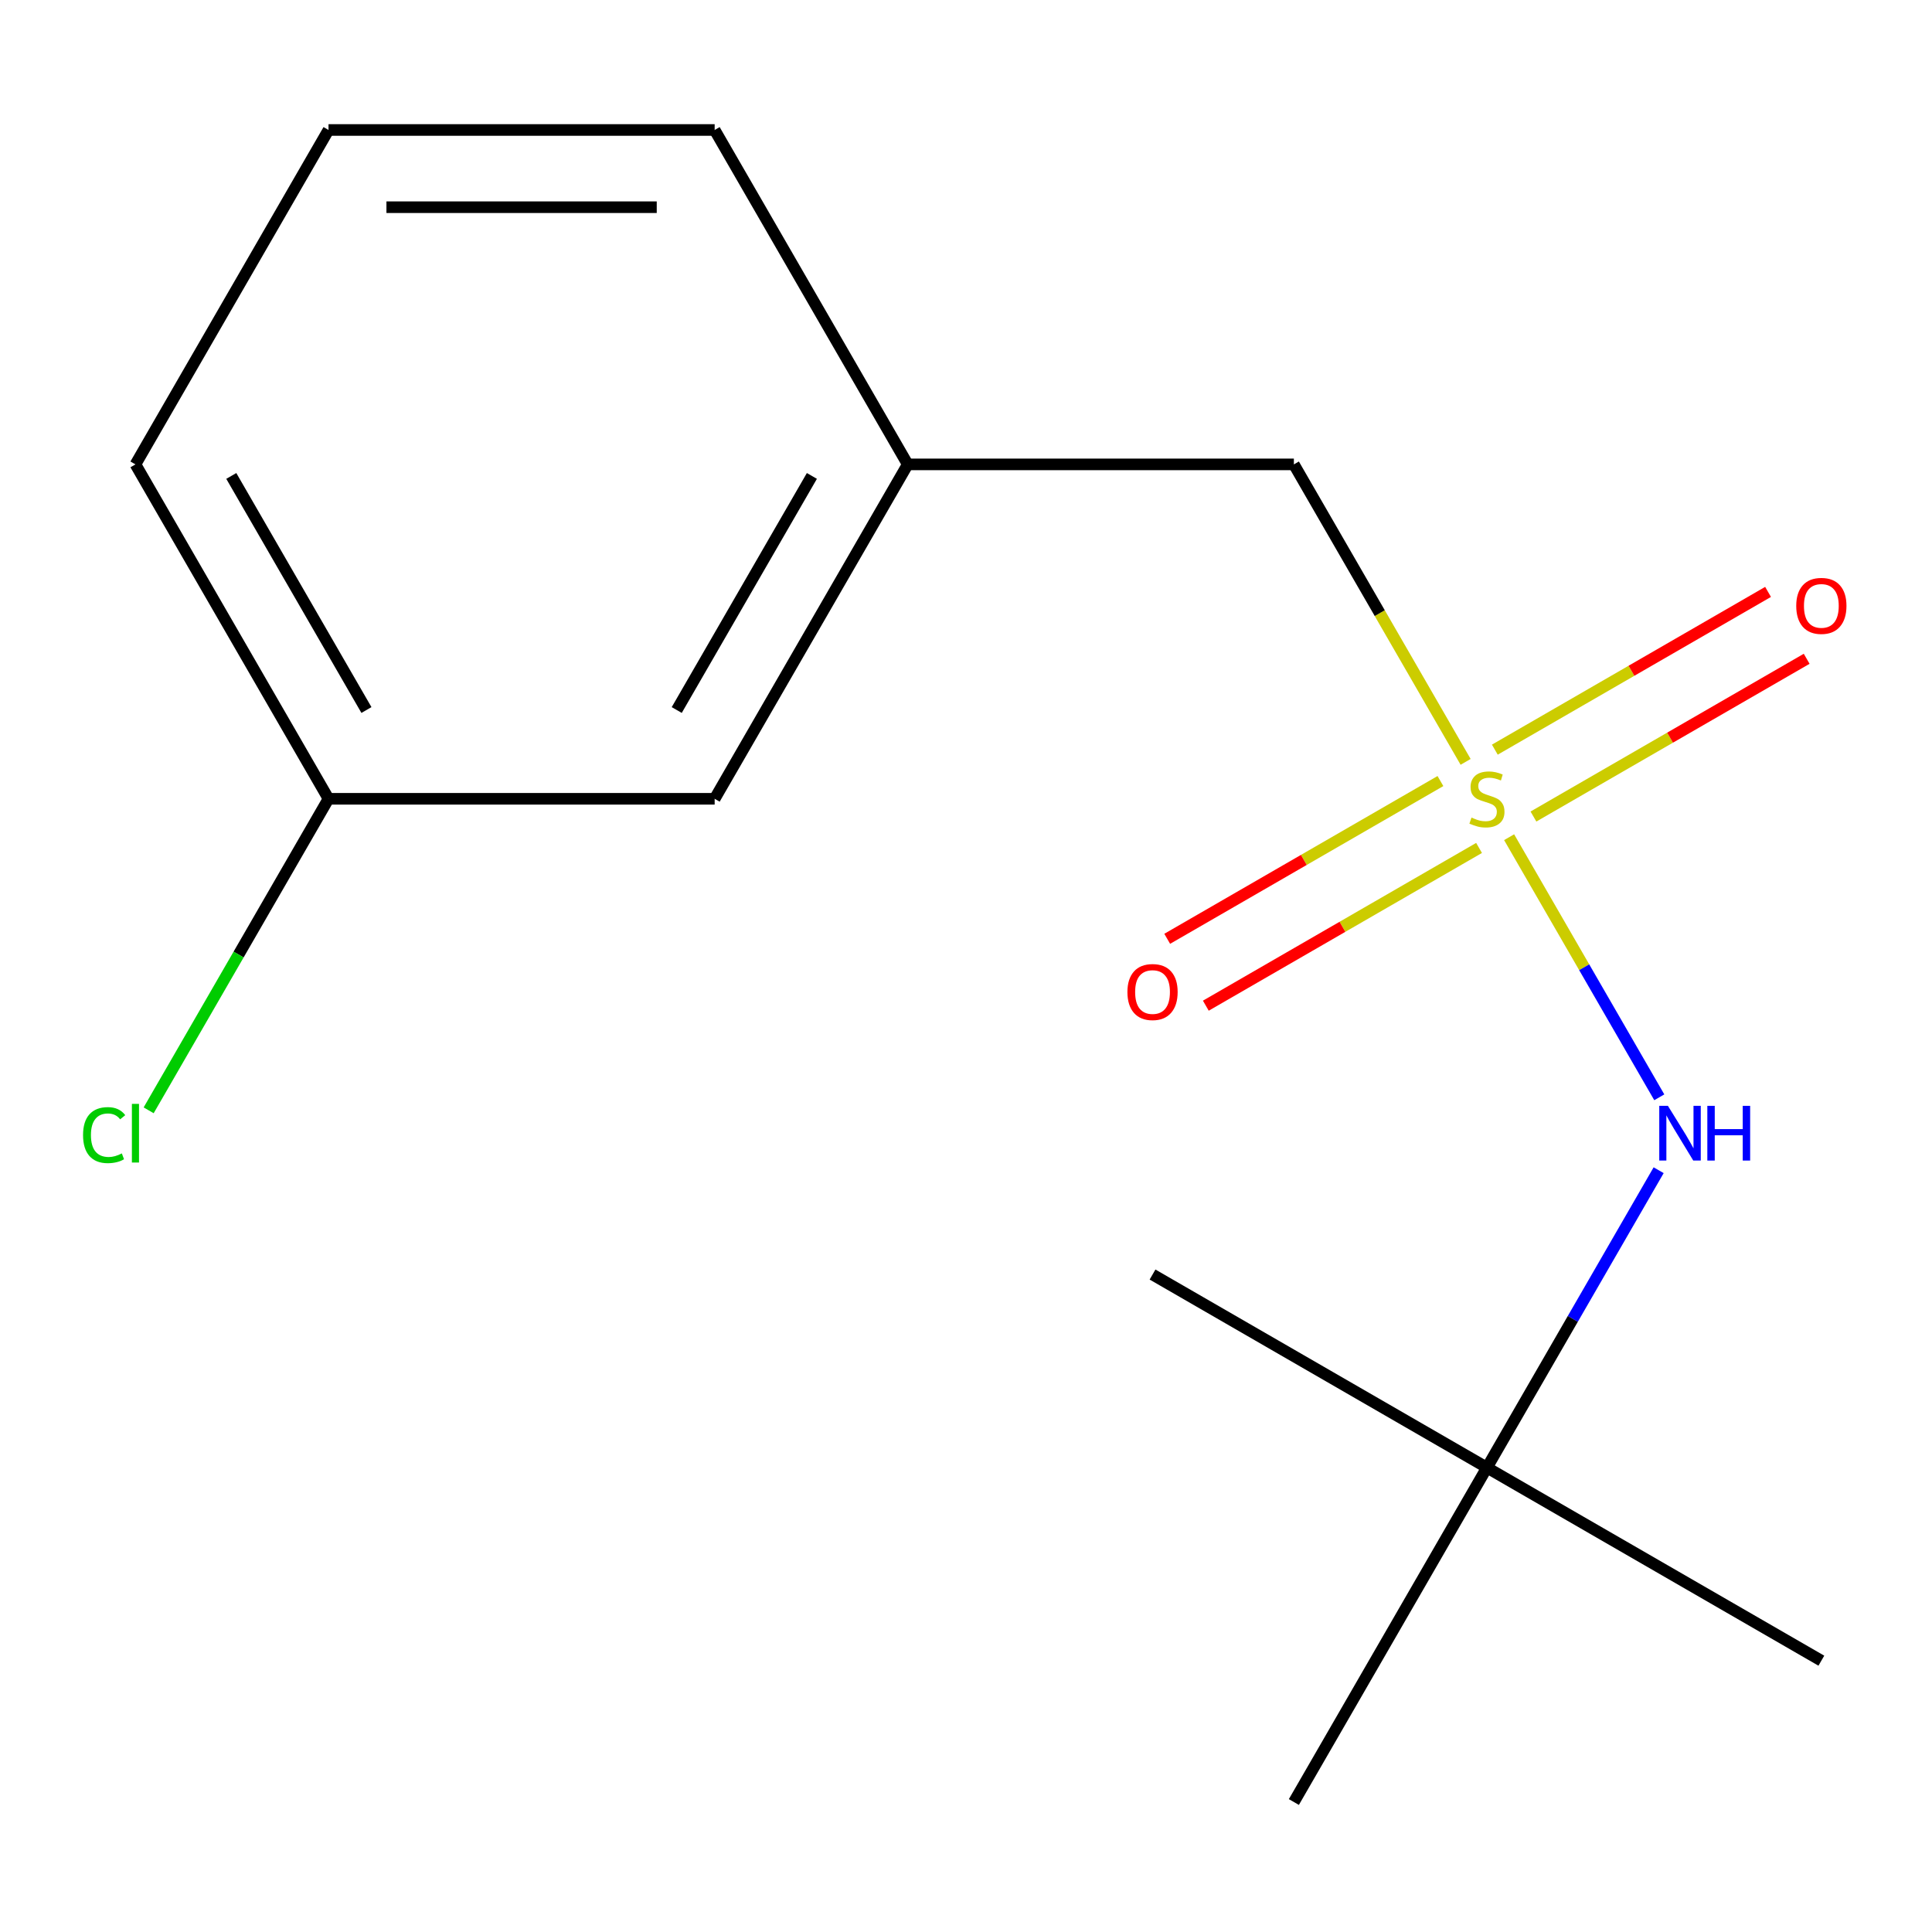 <?xml version='1.0' encoding='iso-8859-1'?>
<svg version='1.1' baseProfile='full'
              xmlns='http://www.w3.org/2000/svg'
                      xmlns:rdkit='http://www.rdkit.org/xml'
                      xmlns:xlink='http://www.w3.org/1999/xlink'
                  xml:space='preserve'
width='1000px' height='1000px' viewBox='0 0 1000 1000'>
<!-- END OF HEADER -->
<rect style='opacity:1.0;fill:#FFFFFF;stroke:none' width='1000' height='1000' x='0' y='0'> </rect>
<path class='bond-0' d='M 781.115,433.332 L 819.979,500.647' style='fill:none;fill-rule:evenodd;stroke:#CCCC00;stroke-width:6px;stroke-linecap:butt;stroke-linejoin:miter;stroke-opacity:1' />
<path class='bond-0' d='M 819.979,500.647 L 858.843,567.962' style='fill:none;fill-rule:evenodd;stroke:#0000FF;stroke-width:6px;stroke-linecap:butt;stroke-linejoin:miter;stroke-opacity:1' />
<path class='bond-1' d='M 793.709,422.637 L 864.42,381.812' style='fill:none;fill-rule:evenodd;stroke:#CCCC00;stroke-width:6px;stroke-linecap:butt;stroke-linejoin:miter;stroke-opacity:1' />
<path class='bond-1' d='M 864.42,381.812 L 935.131,340.987' style='fill:none;fill-rule:evenodd;stroke:#FF0000;stroke-width:6px;stroke-linecap:butt;stroke-linejoin:miter;stroke-opacity:1' />
<path class='bond-1' d='M 773.722,388.019 L 844.433,347.194' style='fill:none;fill-rule:evenodd;stroke:#CCCC00;stroke-width:6px;stroke-linecap:butt;stroke-linejoin:miter;stroke-opacity:1' />
<path class='bond-1' d='M 844.433,347.194 L 915.144,306.369' style='fill:none;fill-rule:evenodd;stroke:#FF0000;stroke-width:6px;stroke-linecap:butt;stroke-linejoin:miter;stroke-opacity:1' />
<path class='bond-2' d='M 745.569,404.274 L 674.858,445.099' style='fill:none;fill-rule:evenodd;stroke:#CCCC00;stroke-width:6px;stroke-linecap:butt;stroke-linejoin:miter;stroke-opacity:1' />
<path class='bond-2' d='M 674.858,445.099 L 604.147,485.924' style='fill:none;fill-rule:evenodd;stroke:#FF0000;stroke-width:6px;stroke-linecap:butt;stroke-linejoin:miter;stroke-opacity:1' />
<path class='bond-2' d='M 765.556,438.892 L 694.844,479.717' style='fill:none;fill-rule:evenodd;stroke:#CCCC00;stroke-width:6px;stroke-linecap:butt;stroke-linejoin:miter;stroke-opacity:1' />
<path class='bond-2' d='M 694.844,479.717 L 624.133,520.542' style='fill:none;fill-rule:evenodd;stroke:#FF0000;stroke-width:6px;stroke-linecap:butt;stroke-linejoin:miter;stroke-opacity:1' />
<path class='bond-3' d='M 758.602,394.339 L 714.154,317.353' style='fill:none;fill-rule:evenodd;stroke:#CCCC00;stroke-width:6px;stroke-linecap:butt;stroke-linejoin:miter;stroke-opacity:1' />
<path class='bond-3' d='M 714.154,317.353 L 669.706,240.366' style='fill:none;fill-rule:evenodd;stroke:#000000;stroke-width:6px;stroke-linecap:butt;stroke-linejoin:miter;stroke-opacity:1' />
<path class='bond-4' d='M 858.512,605.701 L 814.075,682.667' style='fill:none;fill-rule:evenodd;stroke:#0000FF;stroke-width:6px;stroke-linecap:butt;stroke-linejoin:miter;stroke-opacity:1' />
<path class='bond-4' d='M 814.075,682.667 L 769.639,759.634' style='fill:none;fill-rule:evenodd;stroke:#000000;stroke-width:6px;stroke-linecap:butt;stroke-linejoin:miter;stroke-opacity:1' />
<path class='bond-5' d='M 669.706,240.366 L 469.84,240.366' style='fill:none;fill-rule:evenodd;stroke:#000000;stroke-width:6px;stroke-linecap:butt;stroke-linejoin:miter;stroke-opacity:1' />
<path class='bond-11' d='M 769.639,759.634 L 942.728,859.567' style='fill:none;fill-rule:evenodd;stroke:#000000;stroke-width:6px;stroke-linecap:butt;stroke-linejoin:miter;stroke-opacity:1' />
<path class='bond-12' d='M 769.639,759.634 L 596.55,659.701' style='fill:none;fill-rule:evenodd;stroke:#000000;stroke-width:6px;stroke-linecap:butt;stroke-linejoin:miter;stroke-opacity:1' />
<path class='bond-13' d='M 769.639,759.634 L 669.706,932.723' style='fill:none;fill-rule:evenodd;stroke:#000000;stroke-width:6px;stroke-linecap:butt;stroke-linejoin:miter;stroke-opacity:1' />
<path class='bond-6' d='M 469.84,240.366 L 369.907,413.455' style='fill:none;fill-rule:evenodd;stroke:#000000;stroke-width:6px;stroke-linecap:butt;stroke-linejoin:miter;stroke-opacity:1' />
<path class='bond-6' d='M 420.232,246.343 L 350.279,367.505' style='fill:none;fill-rule:evenodd;stroke:#000000;stroke-width:6px;stroke-linecap:butt;stroke-linejoin:miter;stroke-opacity:1' />
<path class='bond-10' d='M 469.84,240.366 L 369.907,67.277' style='fill:none;fill-rule:evenodd;stroke:#000000;stroke-width:6px;stroke-linecap:butt;stroke-linejoin:miter;stroke-opacity:1' />
<path class='bond-7' d='M 369.907,413.455 L 170.041,413.455' style='fill:none;fill-rule:evenodd;stroke:#000000;stroke-width:6px;stroke-linecap:butt;stroke-linejoin:miter;stroke-opacity:1' />
<path class='bond-8' d='M 170.041,413.455 L 123.492,494.079' style='fill:none;fill-rule:evenodd;stroke:#000000;stroke-width:6px;stroke-linecap:butt;stroke-linejoin:miter;stroke-opacity:1' />
<path class='bond-8' d='M 123.492,494.079 L 76.944,574.703' style='fill:none;fill-rule:evenodd;stroke:#00CC00;stroke-width:6px;stroke-linecap:butt;stroke-linejoin:miter;stroke-opacity:1' />
<path class='bond-15' d='M 170.041,413.455 L 70.108,240.366' style='fill:none;fill-rule:evenodd;stroke:#000000;stroke-width:6px;stroke-linecap:butt;stroke-linejoin:miter;stroke-opacity:1' />
<path class='bond-15' d='M 189.668,367.505 L 119.715,246.343' style='fill:none;fill-rule:evenodd;stroke:#000000;stroke-width:6px;stroke-linecap:butt;stroke-linejoin:miter;stroke-opacity:1' />
<path class='bond-9' d='M 170.041,67.277 L 369.907,67.277' style='fill:none;fill-rule:evenodd;stroke:#000000;stroke-width:6px;stroke-linecap:butt;stroke-linejoin:miter;stroke-opacity:1' />
<path class='bond-9' d='M 200.021,107.25 L 339.927,107.25' style='fill:none;fill-rule:evenodd;stroke:#000000;stroke-width:6px;stroke-linecap:butt;stroke-linejoin:miter;stroke-opacity:1' />
<path class='bond-14' d='M 170.041,67.277 L 70.108,240.366' style='fill:none;fill-rule:evenodd;stroke:#000000;stroke-width:6px;stroke-linecap:butt;stroke-linejoin:miter;stroke-opacity:1' />
<path  class='atom-0' d='M 761.639 423.175
Q 761.959 423.295, 763.279 423.855
Q 764.599 424.415, 766.039 424.775
Q 767.519 425.095, 768.959 425.095
Q 771.639 425.095, 773.199 423.815
Q 774.759 422.495, 774.759 420.215
Q 774.759 418.655, 773.959 417.695
Q 773.199 416.735, 771.999 416.215
Q 770.799 415.695, 768.799 415.095
Q 766.279 414.335, 764.759 413.615
Q 763.279 412.895, 762.199 411.375
Q 761.159 409.855, 761.159 407.295
Q 761.159 403.735, 763.559 401.535
Q 765.999 399.335, 770.799 399.335
Q 774.079 399.335, 777.799 400.895
L 776.879 403.975
Q 773.479 402.575, 770.919 402.575
Q 768.159 402.575, 766.639 403.735
Q 765.119 404.855, 765.159 406.815
Q 765.159 408.335, 765.919 409.255
Q 766.719 410.175, 767.839 410.695
Q 768.999 411.215, 770.919 411.815
Q 773.479 412.615, 774.999 413.415
Q 776.519 414.215, 777.599 415.855
Q 778.719 417.455, 778.719 420.215
Q 778.719 424.135, 776.079 426.255
Q 773.479 428.335, 769.119 428.335
Q 766.599 428.335, 764.679 427.775
Q 762.799 427.255, 760.559 426.335
L 761.639 423.175
' fill='#CCCC00'/>
<path  class='atom-1' d='M 863.312 572.385
L 872.592 587.385
Q 873.512 588.865, 874.992 591.545
Q 876.472 594.225, 876.552 594.385
L 876.552 572.385
L 880.312 572.385
L 880.312 600.705
L 876.432 600.705
L 866.472 584.305
Q 865.312 582.385, 864.072 580.185
Q 862.872 577.985, 862.512 577.305
L 862.512 600.705
L 858.832 600.705
L 858.832 572.385
L 863.312 572.385
' fill='#0000FF'/>
<path  class='atom-1' d='M 883.712 572.385
L 887.552 572.385
L 887.552 584.425
L 902.032 584.425
L 902.032 572.385
L 905.872 572.385
L 905.872 600.705
L 902.032 600.705
L 902.032 587.625
L 887.552 587.625
L 887.552 600.705
L 883.712 600.705
L 883.712 572.385
' fill='#0000FF'/>
<path  class='atom-2' d='M 929.728 313.602
Q 929.728 306.802, 933.088 303.002
Q 936.448 299.202, 942.728 299.202
Q 949.008 299.202, 952.368 303.002
Q 955.728 306.802, 955.728 313.602
Q 955.728 320.482, 952.328 324.402
Q 948.928 328.282, 942.728 328.282
Q 936.488 328.282, 933.088 324.402
Q 929.728 320.522, 929.728 313.602
M 942.728 325.082
Q 947.048 325.082, 949.368 322.202
Q 951.728 319.282, 951.728 313.602
Q 951.728 308.042, 949.368 305.242
Q 947.048 302.402, 942.728 302.402
Q 938.408 302.402, 936.048 305.202
Q 933.728 308.002, 933.728 313.602
Q 933.728 319.322, 936.048 322.202
Q 938.408 325.082, 942.728 325.082
' fill='#FF0000'/>
<path  class='atom-3' d='M 583.55 513.468
Q 583.55 506.668, 586.91 502.868
Q 590.27 499.068, 596.55 499.068
Q 602.83 499.068, 606.19 502.868
Q 609.55 506.668, 609.55 513.468
Q 609.55 520.348, 606.15 524.268
Q 602.75 528.148, 596.55 528.148
Q 590.31 528.148, 586.91 524.268
Q 583.55 520.388, 583.55 513.468
M 596.55 524.948
Q 600.87 524.948, 603.19 522.068
Q 605.55 519.148, 605.55 513.468
Q 605.55 507.908, 603.19 505.108
Q 600.87 502.268, 596.55 502.268
Q 592.23 502.268, 589.87 505.068
Q 587.55 507.868, 587.55 513.468
Q 587.55 519.188, 589.87 522.068
Q 592.23 524.948, 596.55 524.948
' fill='#FF0000'/>
<path  class='atom-9' d='M 42.988 587.525
Q 42.988 580.485, 46.268 576.805
Q 49.588 573.085, 55.868 573.085
Q 61.708 573.085, 64.828 577.205
L 62.188 579.365
Q 59.908 576.365, 55.868 576.365
Q 51.588 576.365, 49.308 579.245
Q 47.068 582.085, 47.068 587.525
Q 47.068 593.125, 49.388 596.005
Q 51.748 598.885, 56.308 598.885
Q 59.428 598.885, 63.068 597.005
L 64.188 600.005
Q 62.708 600.965, 60.468 601.525
Q 58.228 602.085, 55.748 602.085
Q 49.588 602.085, 46.268 598.325
Q 42.988 594.565, 42.988 587.525
' fill='#00CC00'/>
<path  class='atom-9' d='M 68.268 571.365
L 71.948 571.365
L 71.948 601.725
L 68.268 601.725
L 68.268 571.365
' fill='#00CC00'/>
</svg>
